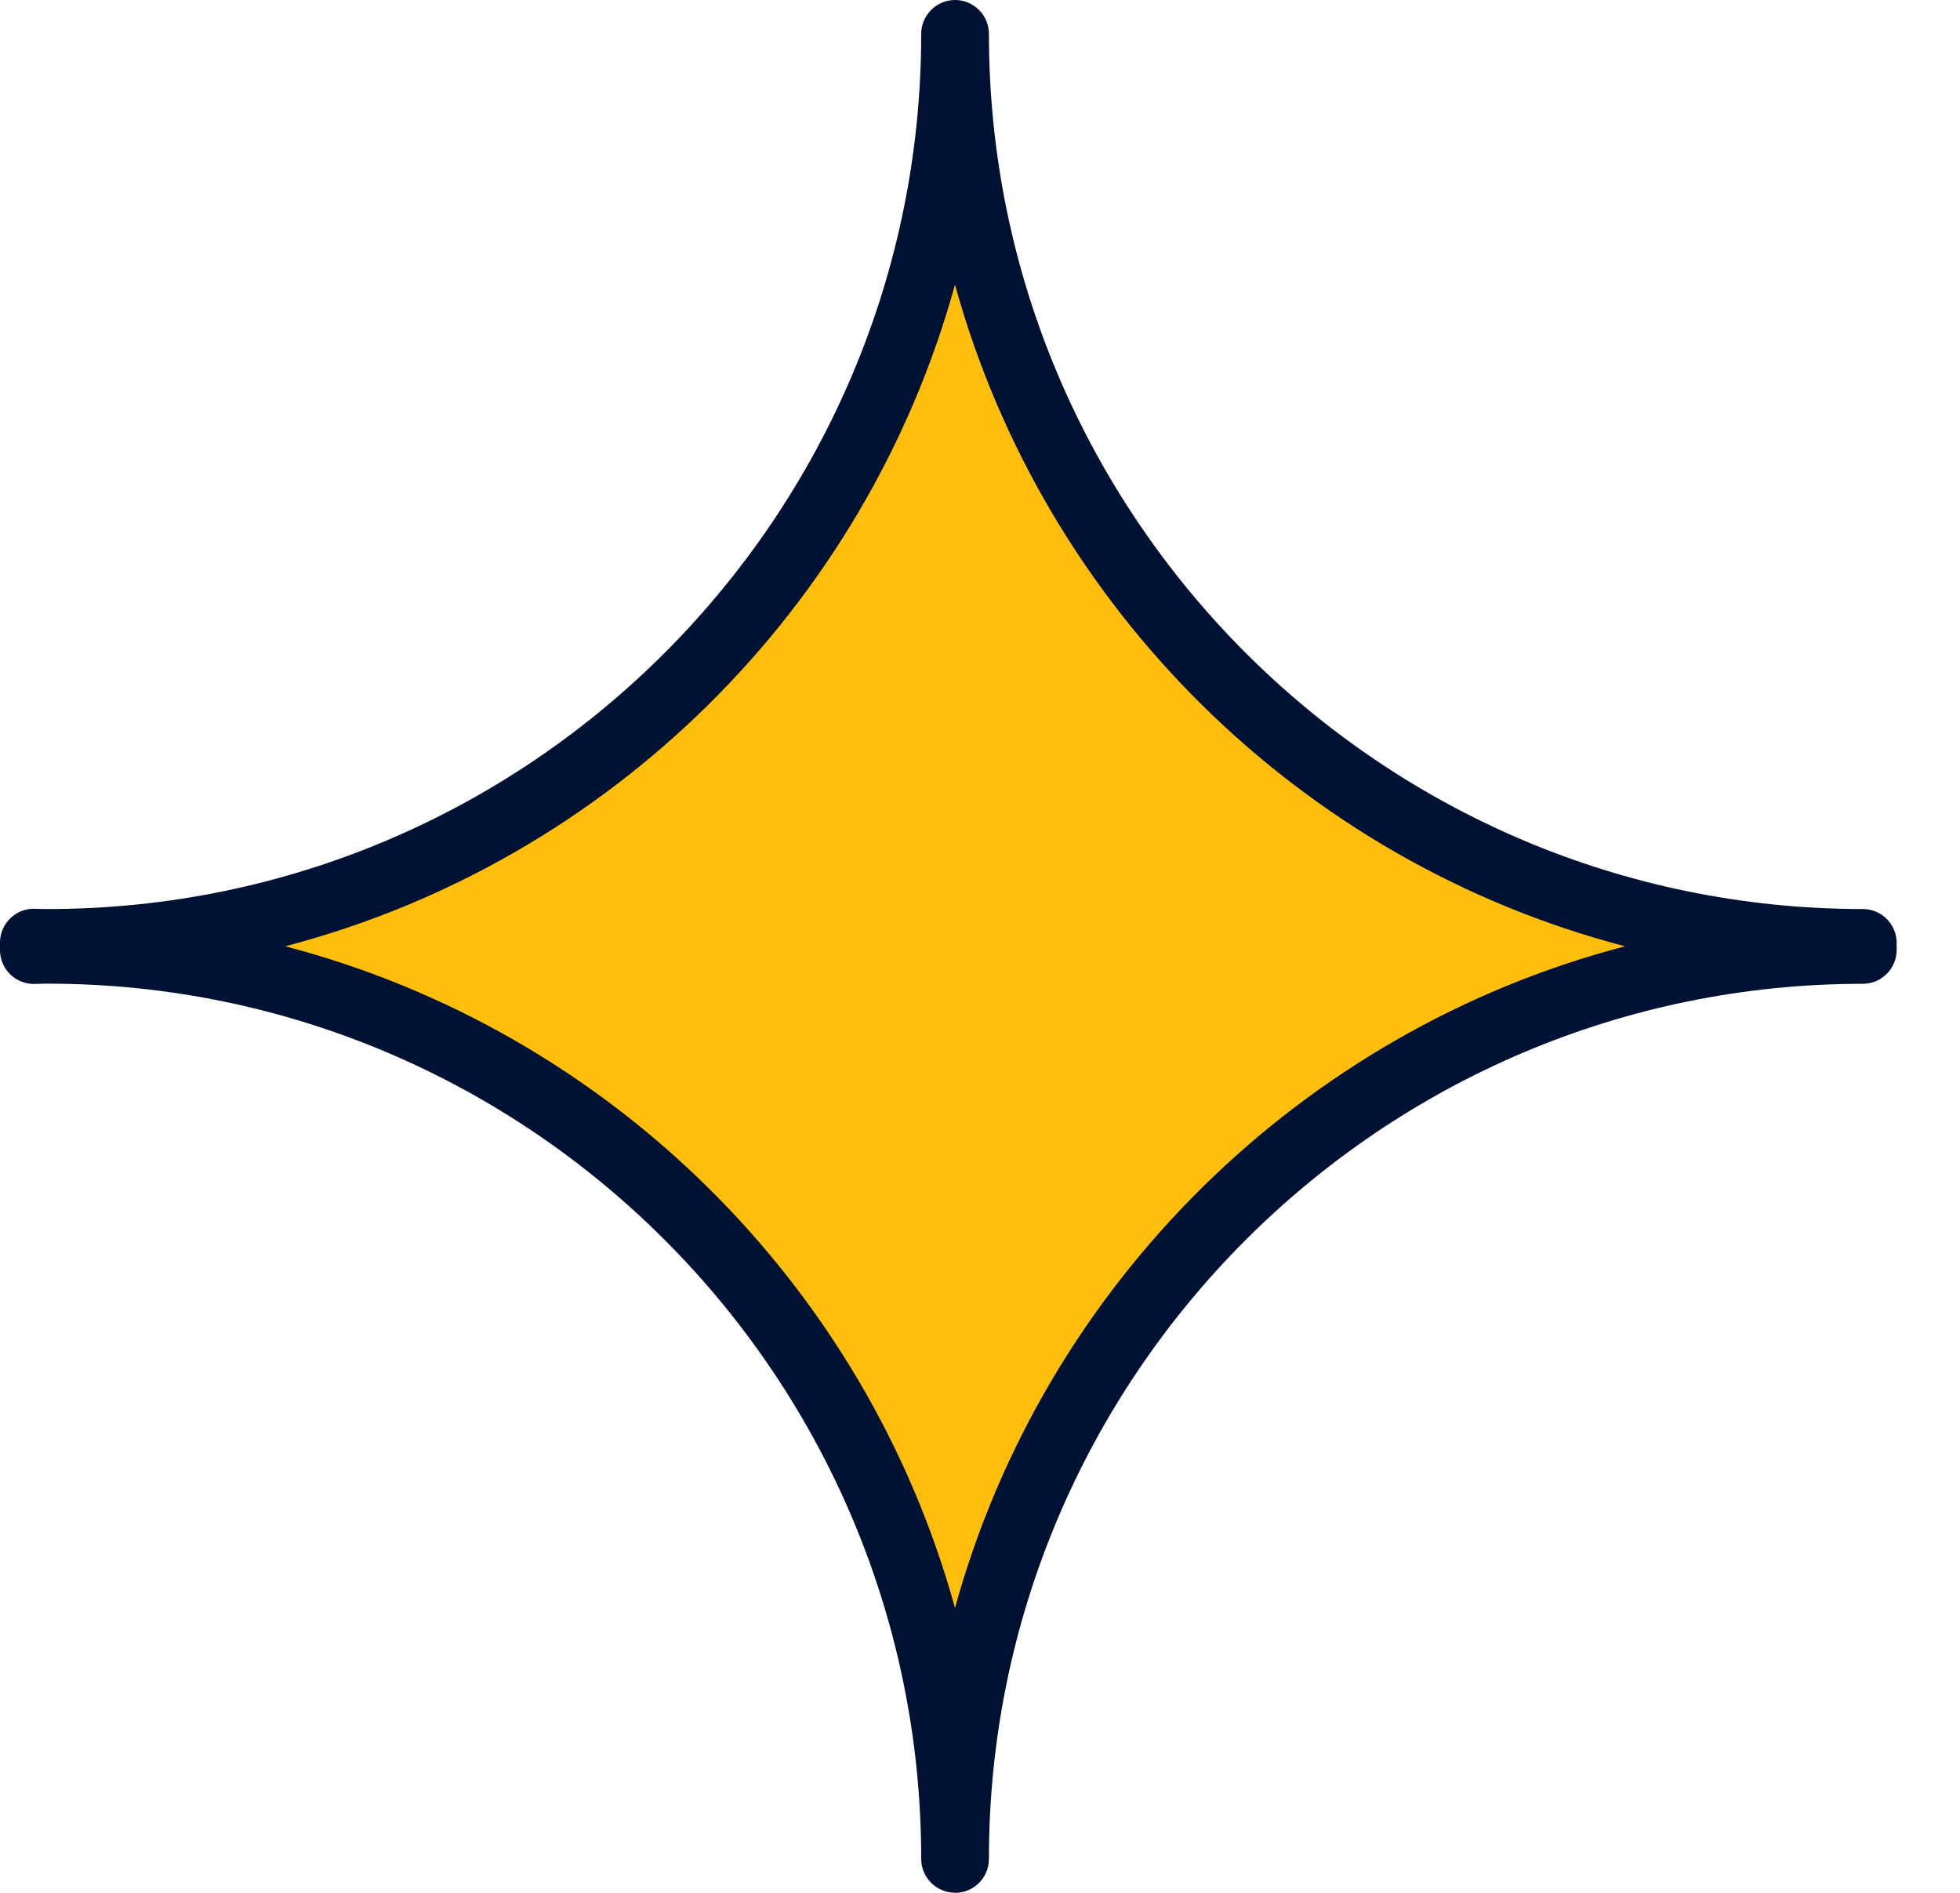<svg width="29" height="28" viewBox="0 0 29 28" fill="none" xmlns="http://www.w3.org/2000/svg">
<path d="M27.561 13.947V14.05C20.143 14.05 14.13 20.071 14.13 27.497C14.13 20.072 8.123 14.05 0.705 14.05C0.638 14.05 0.567 14.05 0.5 14.054V13.943C0.567 13.947 0.638 13.947 0.705 13.947C8.123 13.947 14.13 7.926 14.13 0.5C14.13 7.925 20.143 13.947 27.561 13.947Z" fill="#FFBE0B"/>
<path d="M14.13 27.998C13.854 27.998 13.63 27.774 13.63 27.497C13.63 20.358 7.832 14.551 0.705 14.551C0.648 14.551 0.59 14.551 0.535 14.555C0.395 14.562 0.26 14.515 0.159 14.421C0.057 14.326 0 14.194 0 14.055V13.944C0 13.805 0.057 13.673 0.159 13.578C0.26 13.483 0.395 13.434 0.534 13.444C0.59 13.447 0.648 13.447 0.706 13.447C7.833 13.447 13.63 7.64 13.63 0.502C13.63 0.225 13.855 0 14.131 0C14.408 0 14.632 0.225 14.632 0.502C14.632 7.64 20.433 13.447 27.562 13.447C27.839 13.447 28.063 13.672 28.063 13.949V14.051C28.063 14.328 27.839 14.553 27.562 14.553C20.433 14.553 14.632 20.361 14.632 27.498C14.632 27.775 14.408 28 14.131 28L14.13 27.998ZM4.22 13.998C9.016 15.252 12.812 19.009 14.13 23.786C15.449 19.009 19.247 15.253 24.044 13.998C19.247 12.745 15.449 8.988 14.13 4.211C12.812 8.988 9.016 12.744 4.22 13.998Z" fill="#001233"/>
</svg>
